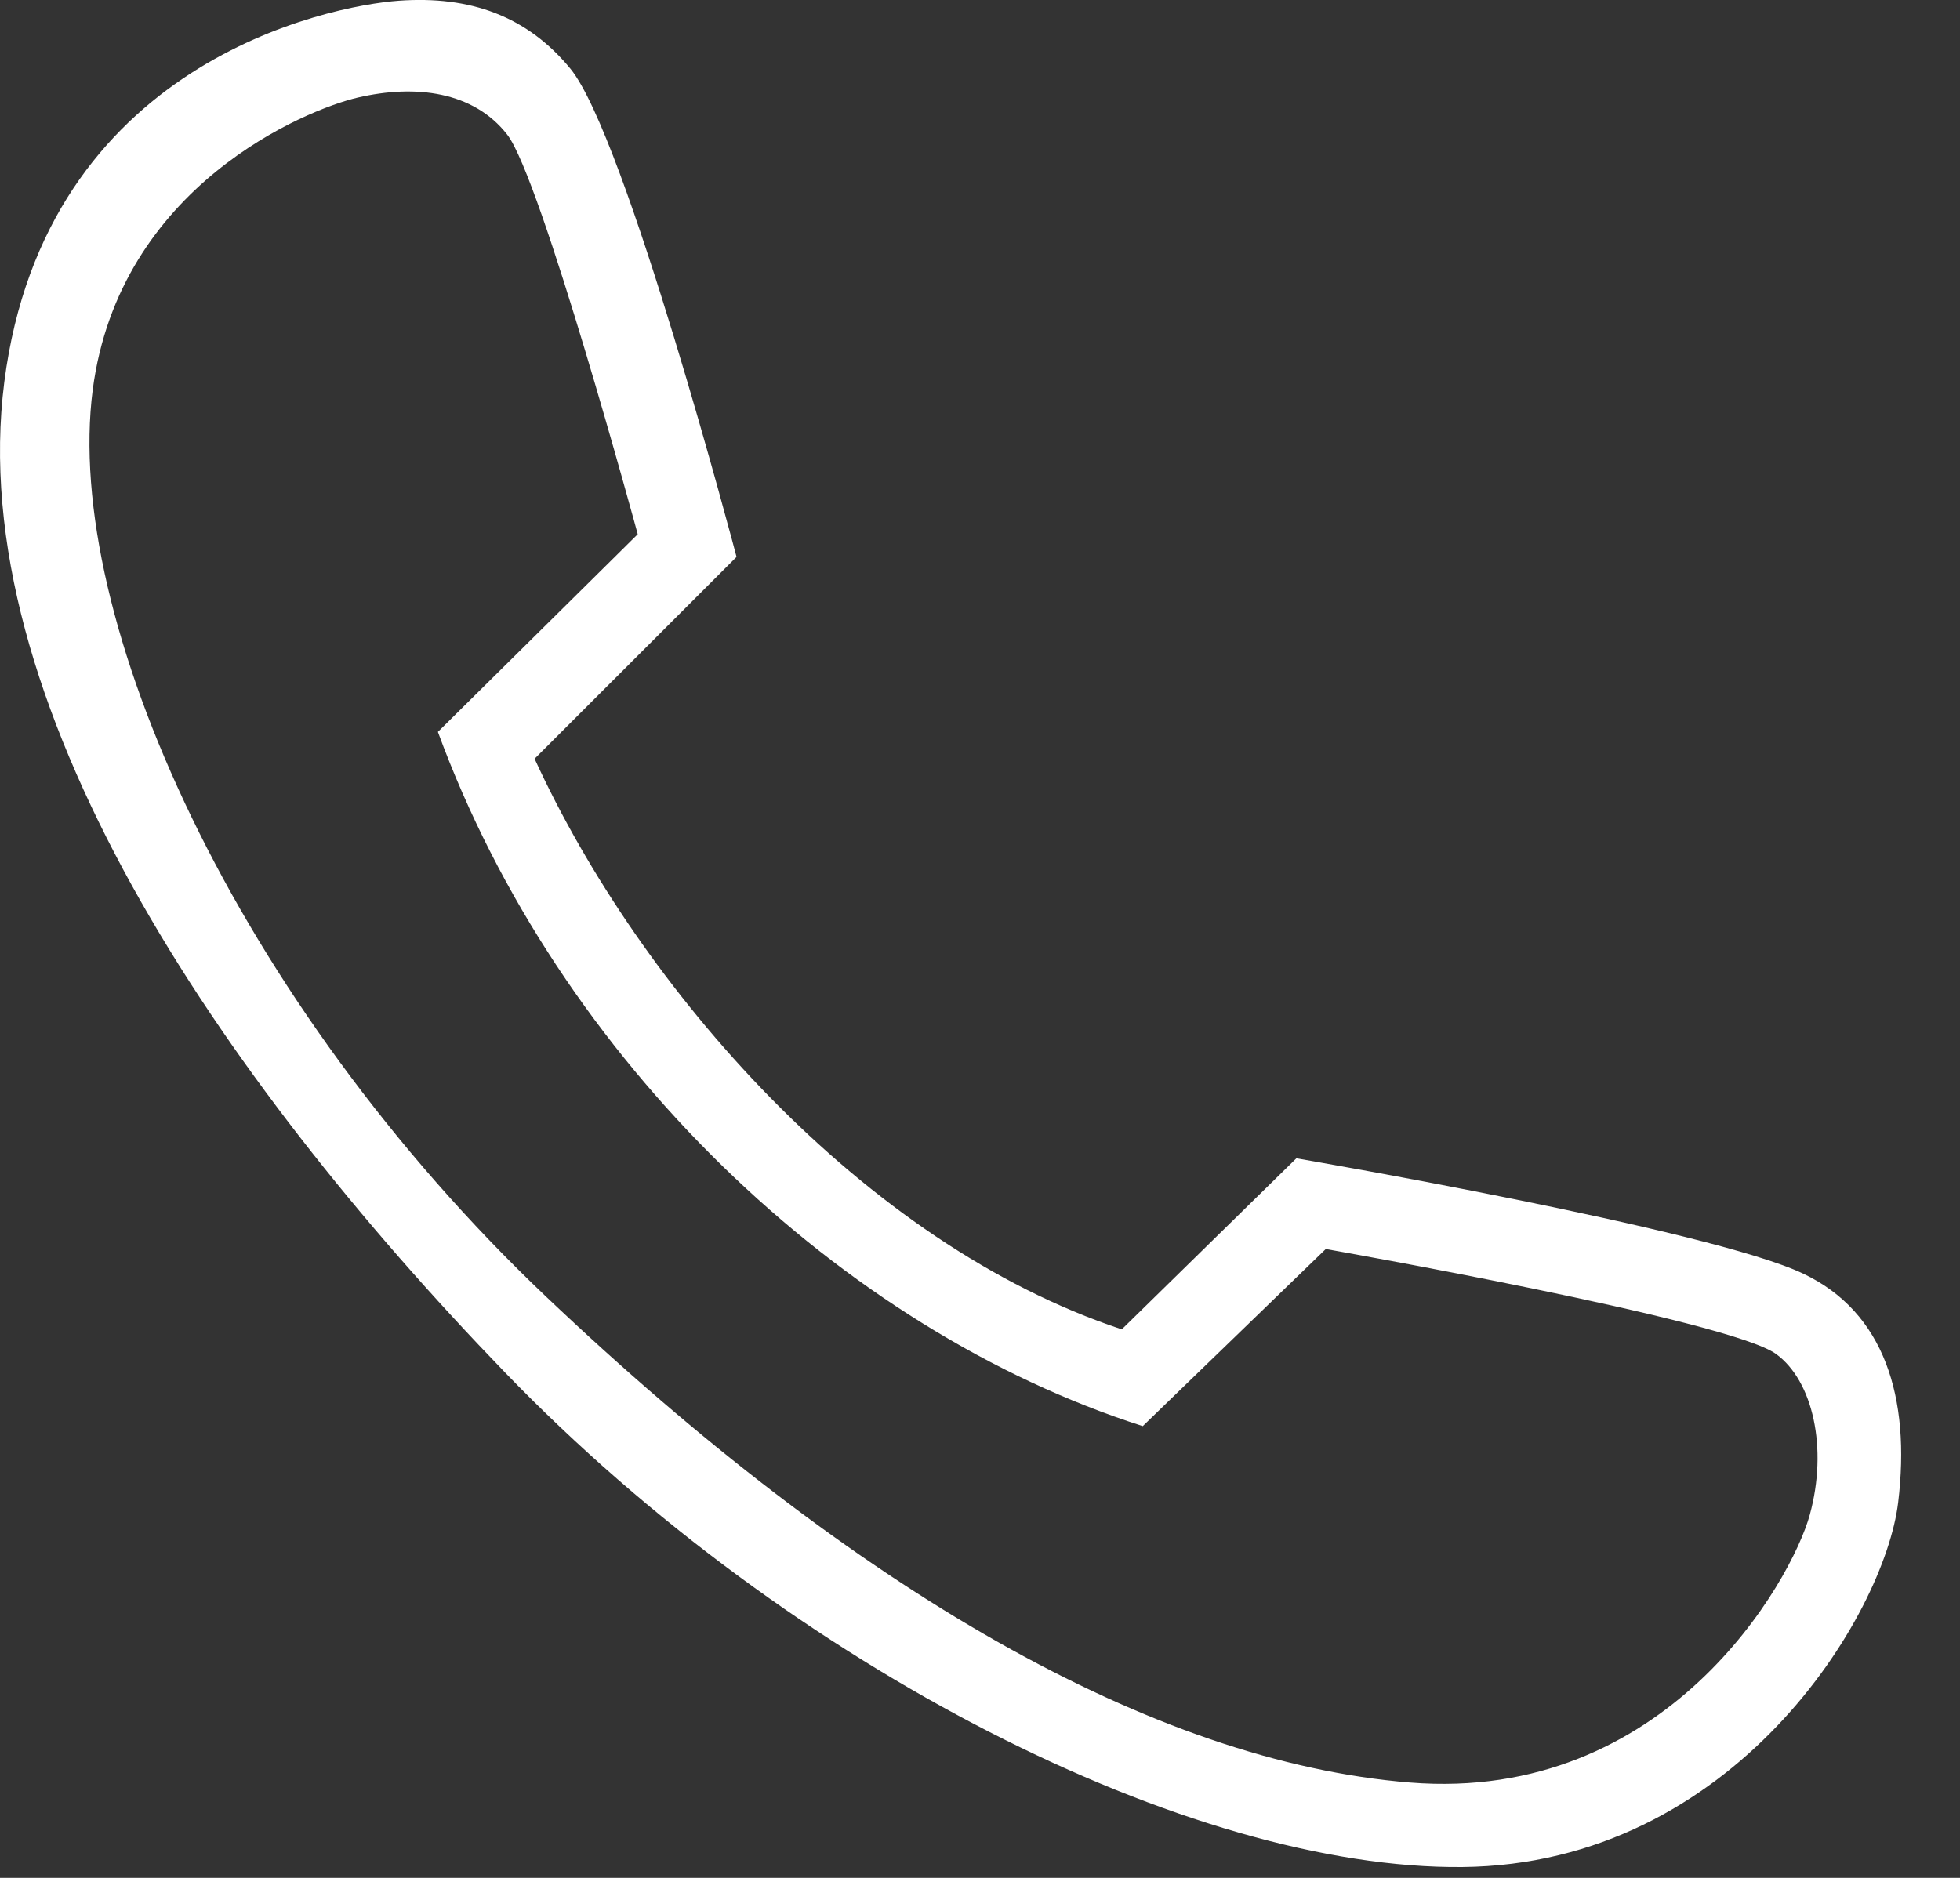 <svg width="24" height="23" viewBox="0 0 24 23" fill="none" xmlns="http://www.w3.org/2000/svg">
<rect x="0" y="0" width="24" height="23" fill="#333333" stroke="none"/>
<path d="M9.019 6.821L6.546 9.293C7.834 12.102 10.566 15.231 13.736 16.282L15.874 14.187C15.874 14.187 20.944 15.055 22.083 15.601C23.072 16.071 23.398 17.114 23.243 18.401C23.076 19.785 21.233 22.833 17.909 22.867C14.585 22.9 9.691 20.441 6.185 16.811C2.679 13.184 -0.447 8.583 0.053 4.677C0.554 0.77 4.017 0.072 4.884 0.009C5.76 -0.054 6.456 0.199 6.984 0.841C7.664 1.669 9.019 6.821 9.019 6.821ZM6.211 1.649C5.799 1.12 5.09 1.031 4.382 1.195C3.753 1.34 1.46 2.274 1.135 4.777C0.775 7.56 2.888 12.27 6.679 15.874C10.472 19.477 14.125 21.58 17.265 21.832C20.405 22.084 21.937 19.368 22.161 18.552C22.384 17.736 22.2 16.913 21.748 16.584C21.174 16.166 16.234 15.298 16.234 15.298L13.993 17.467C10.308 16.289 6.839 12.993 5.362 8.964L7.809 6.543C7.809 6.543 6.624 2.178 6.211 1.649Z" fill="white"/>
</svg>
